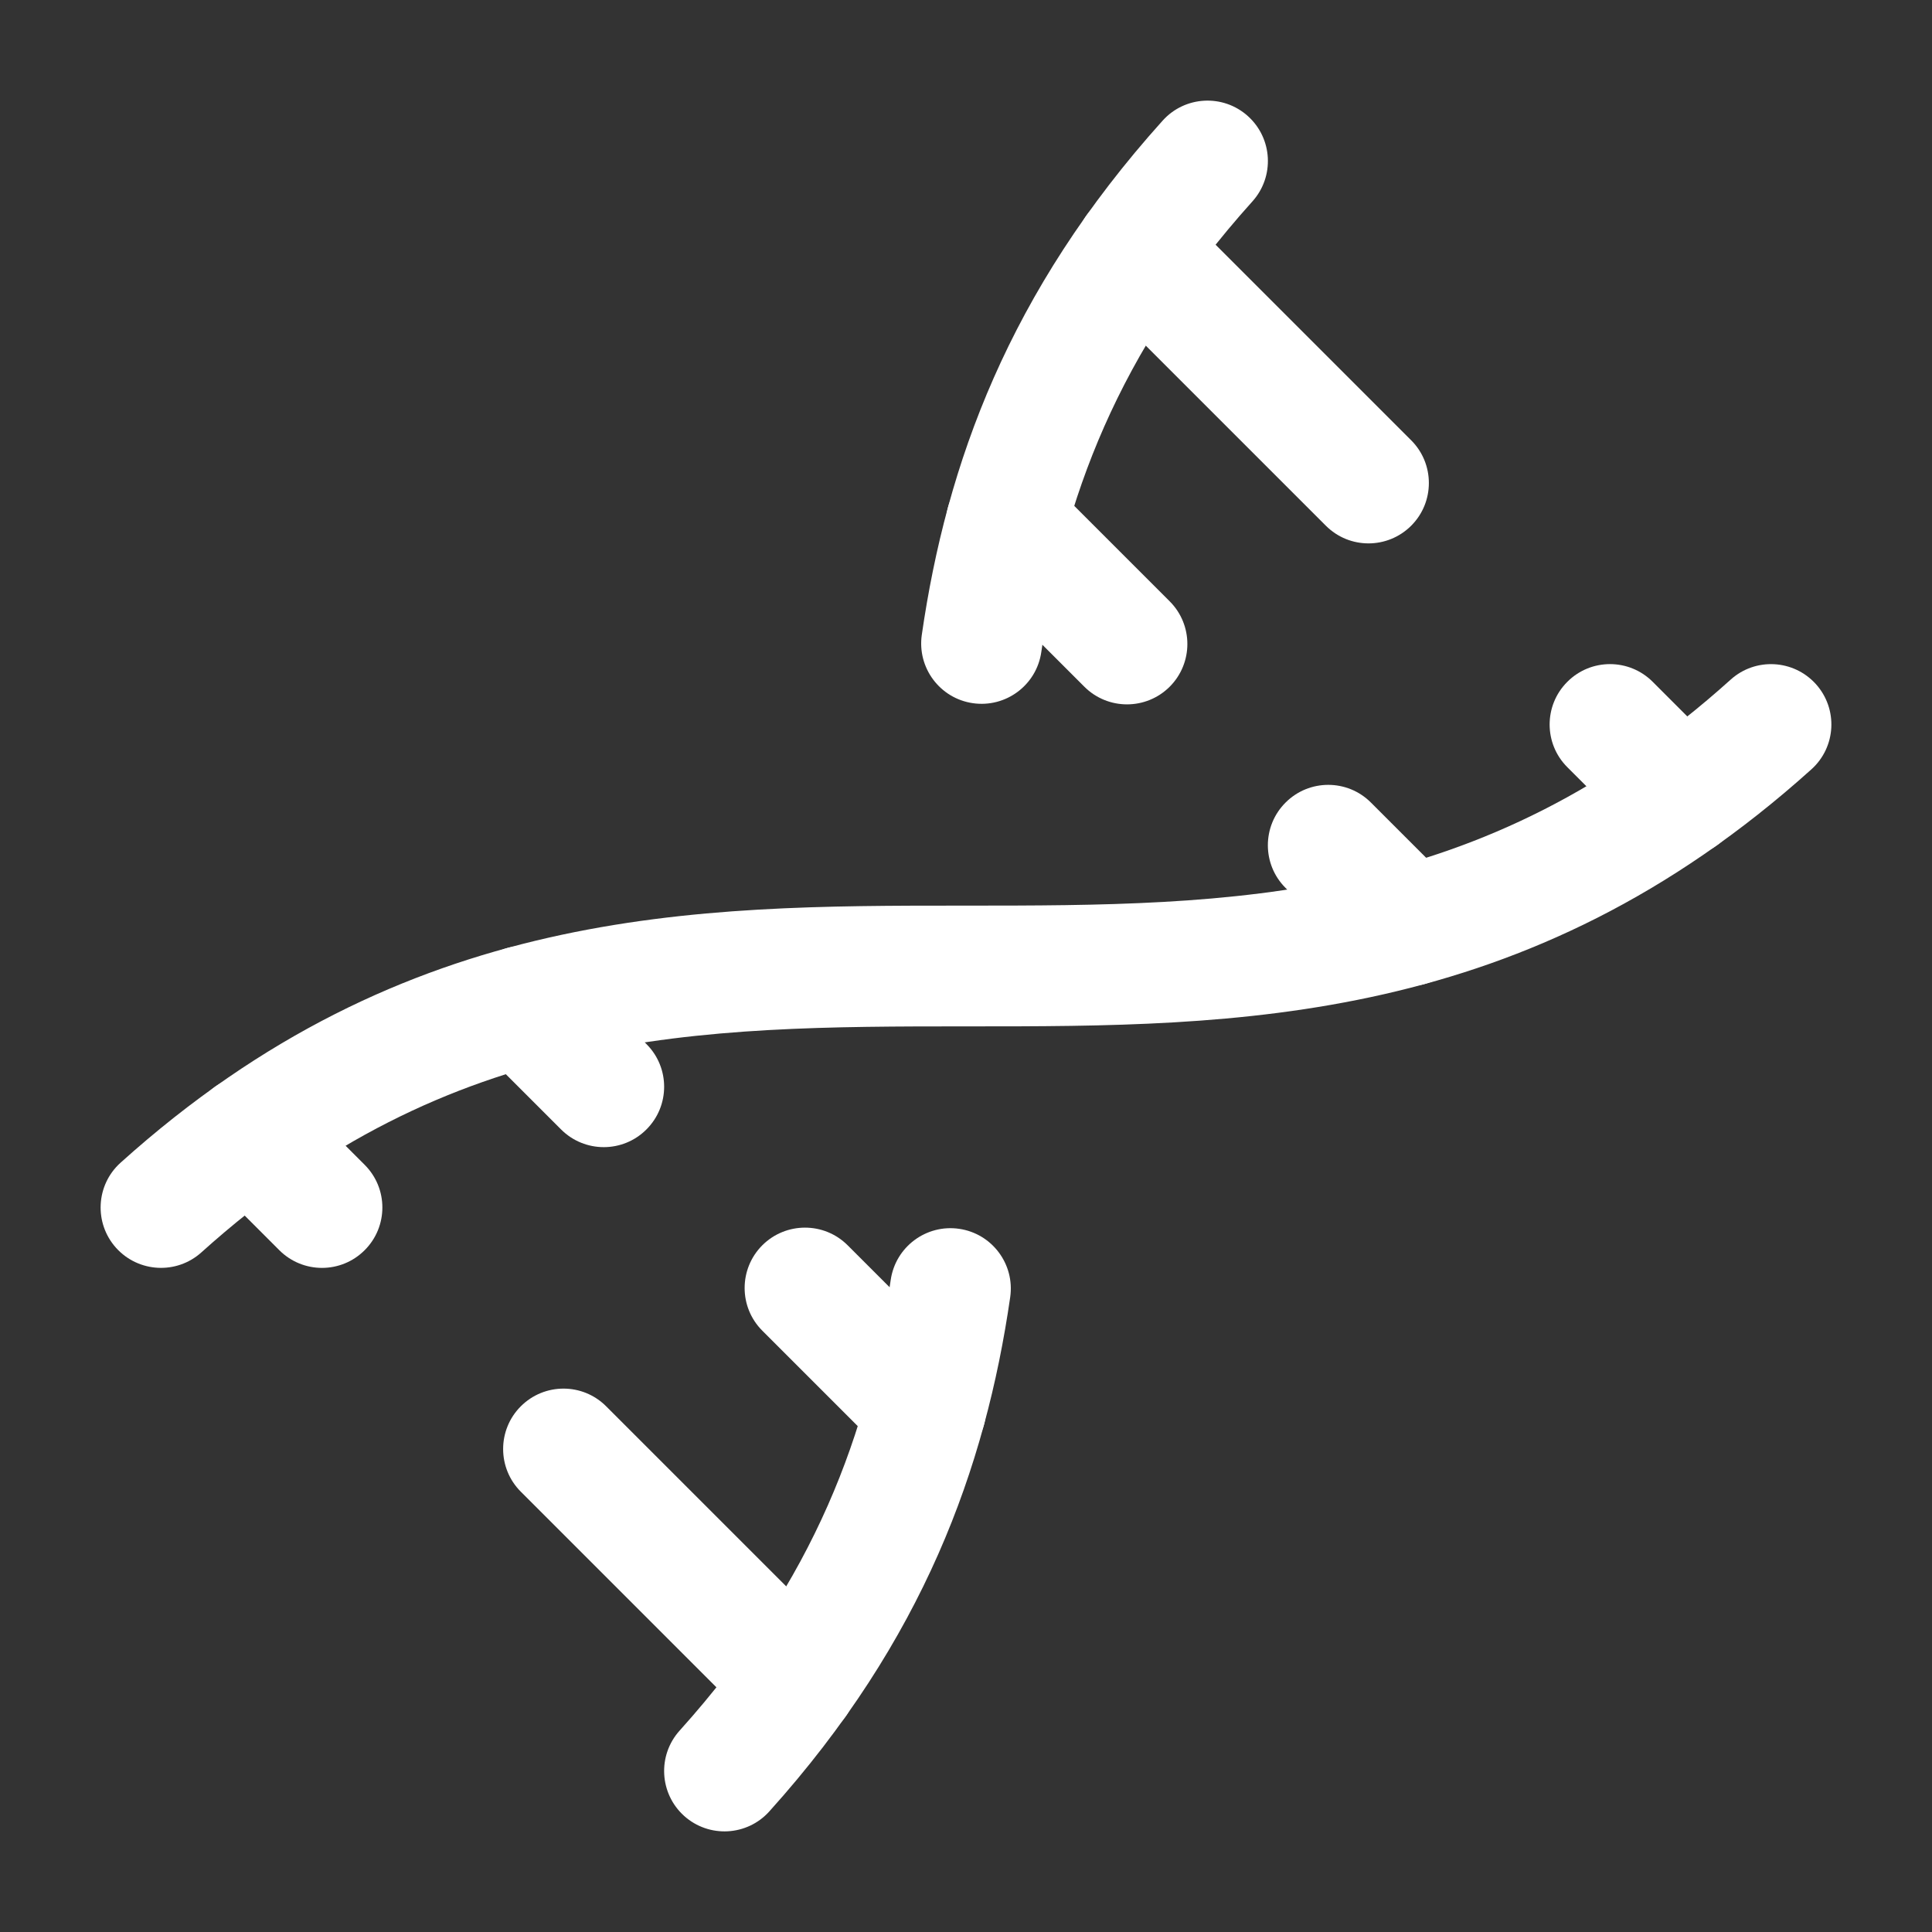 <svg width="32" height="32" viewBox="0 0 32 32" fill="none" xmlns="http://www.w3.org/2000/svg">
<rect x="0" y="0" width="32" height="32" fill="#333333" stroke="none"/>
<g id="Frame">
<path id="Vector (Stroke)" fill-rule="evenodd" clip-rule="evenodd" d="M12.626 20.626C13.017 20.236 13.65 20.236 14.04 20.626L16.04 22.626C16.431 23.017 16.431 23.65 16.04 24.04C15.65 24.431 15.017 24.431 14.626 24.04L12.626 22.04C12.236 21.65 12.236 21.017 12.626 20.626Z" fill="white"/>
<path id="Vector (Stroke)_2" fill-rule="evenodd" clip-rule="evenodd" d="M15.96 7.96C16.35 7.569 16.983 7.569 17.374 7.96L19.374 9.96C19.764 10.35 19.764 10.983 19.374 11.374C18.983 11.764 18.35 11.764 17.96 11.374L15.96 9.374C15.569 8.983 15.569 8.35 15.96 7.96Z" fill="white"/>
<path id="Vector (Stroke)_3" fill-rule="evenodd" clip-rule="evenodd" d="M20.669 1.923C21.08 2.293 21.113 2.925 20.744 3.336C18.499 5.83 17.609 8.3 17.247 10.801C17.168 11.347 16.661 11.726 16.114 11.647C15.568 11.568 15.189 11.061 15.268 10.514C15.677 7.687 16.707 4.831 19.257 1.998C19.626 1.587 20.259 1.554 20.669 1.923Z" fill="white"/>
<path id="Vector (Stroke)_4" fill-rule="evenodd" clip-rule="evenodd" d="M21.293 13.293C21.683 12.902 22.317 12.902 22.707 13.293L24.04 14.626C24.431 15.017 24.431 15.65 24.04 16.04C23.65 16.431 23.017 16.431 22.626 16.04L21.293 14.707C20.902 14.317 20.902 13.683 21.293 13.293Z" fill="white"/>
<path id="Vector (Stroke)_5" fill-rule="evenodd" clip-rule="evenodd" d="M18.105 3.438C18.495 3.048 19.129 3.048 19.519 3.438L23.374 7.293C23.764 7.683 23.764 8.317 23.374 8.707C22.983 9.098 22.35 9.098 21.96 8.707L18.105 4.852C17.714 4.462 17.714 3.829 18.105 3.438Z" fill="white"/>
<path id="Vector (Stroke)_6" fill-rule="evenodd" clip-rule="evenodd" d="M30.077 11.331C30.446 11.742 30.413 12.374 30.002 12.743C25.272 17 20.491 17 16.064 17L16 17C11.557 17 7.472 17.02 3.336 20.743C2.925 21.113 2.293 21.079 1.923 20.669C1.554 20.258 1.587 19.626 1.998 19.257C6.728 15 11.509 15 15.937 15L16 15C20.443 15 24.528 14.979 28.665 11.257C29.075 10.887 29.707 10.921 30.077 11.331Z" fill="white"/>
<path id="Vector (Stroke)_7" fill-rule="evenodd" clip-rule="evenodd" d="M25.96 11.293C26.35 10.902 26.983 10.902 27.374 11.293L28.562 12.481C28.952 12.871 28.952 13.505 28.562 13.895C28.171 14.286 27.538 14.286 27.148 13.895L25.96 12.707C25.569 12.317 25.569 11.683 25.96 11.293Z" fill="white"/>
<path id="Vector (Stroke)_8" fill-rule="evenodd" clip-rule="evenodd" d="M3.438 18.105C3.829 17.714 4.462 17.714 4.852 18.105L6.04 19.293C6.431 19.683 6.431 20.317 6.04 20.707C5.65 21.098 5.017 21.098 4.626 20.707L3.438 19.519C3.048 19.129 3.048 18.495 3.438 18.105Z" fill="white"/>
<path id="Vector (Stroke)_9" fill-rule="evenodd" clip-rule="evenodd" d="M7.96 15.96C8.35 15.569 8.983 15.569 9.374 15.96L10.707 17.293C11.098 17.683 11.098 18.317 10.707 18.707C10.317 19.098 9.684 19.098 9.293 18.707L7.96 17.374C7.569 16.983 7.569 16.35 7.96 15.96Z" fill="white"/>
<path id="Vector (Stroke)_10" fill-rule="evenodd" clip-rule="evenodd" d="M8.626 23.293C9.017 22.902 9.65 22.902 10.04 23.293L13.895 27.148C14.286 27.538 14.286 28.171 13.895 28.562C13.505 28.952 12.871 28.952 12.481 28.562L8.626 24.707C8.236 24.317 8.236 23.683 8.626 23.293Z" fill="white"/>
<path id="Vector (Stroke)_11" fill-rule="evenodd" clip-rule="evenodd" d="M15.886 20.353C16.432 20.432 16.811 20.939 16.732 21.486C16.323 24.313 15.293 27.169 12.743 30.002C12.374 30.413 11.742 30.446 11.331 30.077C10.921 29.707 10.887 29.075 11.257 28.664C13.502 26.17 14.391 23.7 14.753 21.2C14.832 20.653 15.339 20.274 15.886 20.353Z" fill="white"/>
</g>
</svg>
